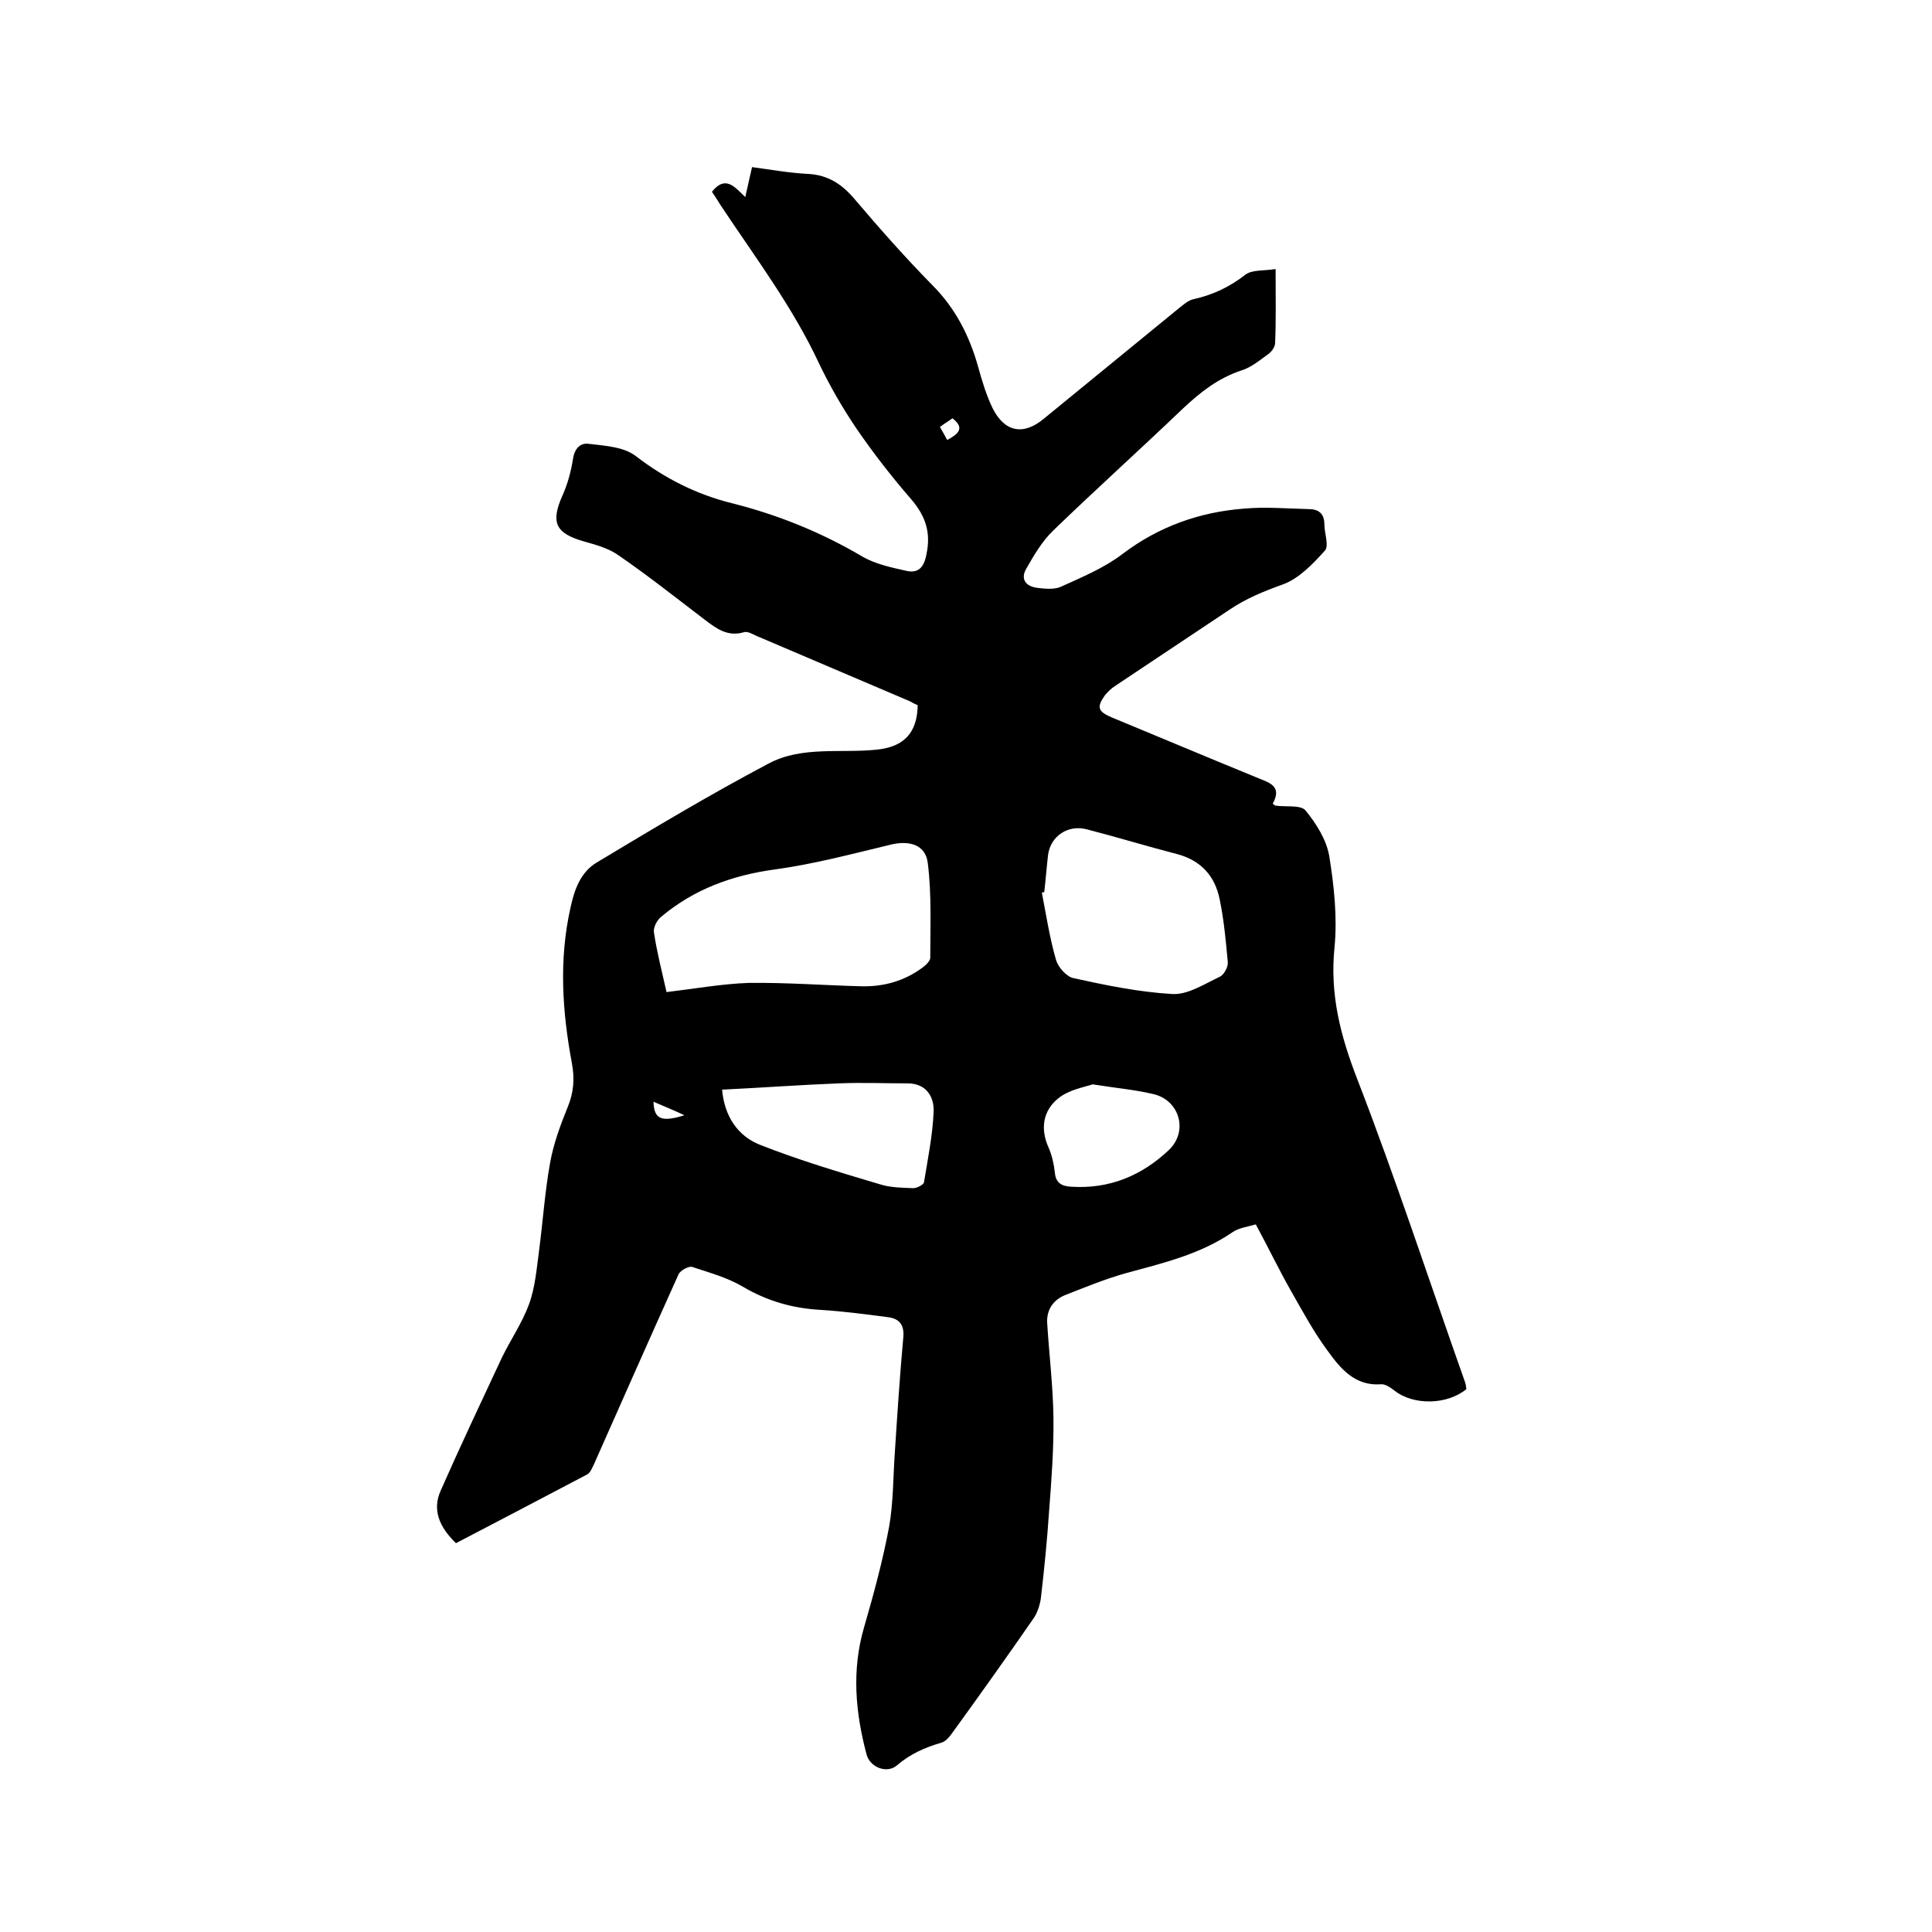 <svg enable-background="new 0 0 400 400" viewBox="0 0 400 400" xmlns="http://www.w3.org/2000/svg"><path d="m94.4 319.5c-3.5-3.4-4.9-6.9-3.2-10.8 4.1-9.3 8.4-18.4 12.7-27.6 1.8-3.7 4.2-7.2 5.6-11 1.3-3.5 1.6-7.4 2.1-11.1.8-6.1 1.2-12.2 2.3-18.3.7-3.9 2.1-7.7 3.6-11.4 1.3-3.1 1.5-6 .9-9.2-2-10.7-2.7-21.4-.3-32.1.8-3.8 2.1-7.4 5.4-9.4 11.8-7.1 23.5-14.1 35.6-20.5 6.9-3.7 14.9-2.1 22.5-2.9 5.6-.6 8.3-3.5 8.4-9.2-.5-.2-1.1-.5-1.6-.8-10.4-4.4-20.8-8.9-31.2-13.3-1.1-.4-2.3-1.3-3.2-1-3.4 1-5.7-.8-8.1-2.6-5.9-4.5-11.7-9.1-17.8-13.3-2.1-1.5-4.7-2.2-7.2-2.9-5.9-1.7-6.9-3.9-4.5-9.4 1.1-2.4 1.8-5 2.2-7.5.3-2.2 1.4-3.6 3.4-3.3 3.3.4 7.1.6 9.6 2.5 6.1 4.7 12.7 8 20 9.8 9.5 2.4 18.4 6 26.9 11 2.7 1.6 6.1 2.3 9.2 3 2.3.5 3.6-.6 4.1-3.4 1-4.6-.2-8-3.2-11.5-4-4.6-7.8-9.5-11.3-14.6-2.9-4.3-5.5-8.8-7.7-13.4-5.5-11.8-13.3-22.1-20.4-32.8-.6-1-1.2-1.9-1.8-2.8 2.8-3.5 4.7-1 6.9 1.1.5-2.2.9-4 1.4-6.2 3.8.5 7.6 1.2 11.5 1.4 4.3.2 7.2 2.2 9.8 5.3 5.1 6 10.4 12 16 17.7 4.8 4.8 7.7 10.5 9.5 16.9.8 2.9 1.7 5.9 3 8.6 2.5 5 6.4 5.7 10.6 2.2 9.3-7.6 18.7-15.3 28-22.9 1-.8 2-1.7 3.2-1.9 3.9-.9 7.3-2.5 10.5-5 1.4-1.1 3.9-.8 6.3-1.2 0 5.6.1 10.4-.1 15.3 0 .8-.7 1.8-1.4 2.3-1.8 1.3-3.6 2.8-5.6 3.4-4.8 1.6-8.5 4.5-12.1 7.9-8.9 8.5-18 16.7-26.8 25.2-2.3 2.2-4 5.1-5.6 7.9-1.3 2.2-.1 3.7 2.2 4 1.6.2 3.5.4 4.9-.2 4.4-2 9-3.9 12.8-6.8 7.5-5.7 16-8.7 25.2-9.4 4.4-.4 8.9 0 13.3.1 2.1 0 3.3.9 3.3 3.2 0 1.8 1 4.4.1 5.4-2.5 2.8-5.4 5.8-8.7 7-3.9 1.4-7.6 2.9-11 5.2-7.9 5.3-15.8 10.5-23.7 15.8-.8.5-1.5 1.2-2.1 1.9-1.8 2.5-1.5 3.4 1.3 4.6 9.9 4.1 19.9 8.3 29.9 12.4 2.6 1.1 5.6 1.7 3.5 5.5.4.3.5.4.6.4 2.1.3 5.2-.2 6.2 1 2.2 2.7 4.3 6 4.9 9.4 1 6.2 1.7 12.7 1.1 18.9-1 9.7 1.2 18.3 4.7 27.3 8 20.7 14.9 41.8 22.3 62.7.2.5.2 1 .3 1.5-4 3.3-11 3.4-14.9.3-.8-.6-1.9-1.4-2.8-1.3-5.4.4-8.4-3.3-11-6.9-2.9-3.9-5.2-8.2-7.6-12.4-2.5-4.4-4.7-9-7.3-13.8-1.7.5-3.5.7-4.8 1.6-6.7 4.6-14.4 6.4-22.1 8.5-4.3 1.2-8.4 2.9-12.5 4.5-2.5 1-3.9 3-3.8 5.7.4 6.5 1.2 13 1.3 19.5s-.4 13.1-.9 19.6c-.4 6-1 12-1.7 18-.2 1.4-.7 2.9-1.4 4-5.6 8.1-11.3 16.1-17.1 24.1-.5.7-1.3 1.6-2.1 1.8-3.4 1-6.4 2.3-9.2 4.7-2.1 1.8-5.6.4-6.3-2.3-2.3-8.7-3.1-17.4-.5-26.3 2-6.9 3.9-13.9 5.2-20.9.9-5.2.8-10.5 1.2-15.8.5-7.7 1-15.4 1.7-23.1.3-2.7-.7-4.1-3.2-4.4-4.6-.6-9.2-1.2-13.8-1.5-5.8-.3-11.1-1.8-16.2-4.8-3.2-1.9-6.9-2.9-10.5-4.1-.7-.2-2.4.7-2.8 1.5-5.9 13.1-11.7 26.2-17.5 39.3-.4.8-.8 1.9-1.5 2.2-8.9 4.7-18.1 9.5-27.1 14.2zm43.6-114.1c5.9-.7 11.4-1.7 17-1.9 7.8-.1 15.6.5 23.4.7 4.6.1 8.8-1.1 12.5-3.8.7-.5 1.7-1.4 1.7-2.1 0-6.5.3-13.1-.5-19.5-.4-3.9-3.8-4.9-7.8-3.9-7.9 1.9-15.8 4-23.8 5.1-8.9 1.2-16.8 4.1-23.6 9.8-.9.7-1.7 2.3-1.5 3.3.6 4 1.6 7.9 2.6 12.3zm78.2-20.7c-.2 0-.3.1-.5.1.9 4.6 1.6 9.3 2.9 13.8.4 1.6 2.2 3.6 3.6 3.9 6.8 1.5 13.6 2.9 20.5 3.3 3.2.2 6.7-2.1 9.9-3.6.8-.4 1.7-2 1.6-3-.4-4.4-.8-8.8-1.7-13.1-1-4.8-3.9-8-8.9-9.3-6.2-1.6-12.4-3.5-18.6-5.1-3.8-1-7.4 1.3-8 5.2-.3 2.6-.5 5.2-.8 7.8zm-66.7 40.9c.5 5.6 3.3 9.6 7.8 11.4 8.1 3.2 16.5 5.7 24.9 8.2 2.2.7 4.6.7 6.9.8.7 0 2.1-.7 2.2-1.2.8-4.9 1.8-9.8 2-14.7.1-3-1.5-5.8-5.4-5.8-4.7 0-9.5-.2-14.2 0-7.9.3-15.9.9-24.2 1.3zm76.7-1.1c-1.7.6-4.9 1.1-7.1 2.9-3.1 2.5-3.8 6.2-2 10.2.7 1.6 1.1 3.4 1.3 5.2.2 2.2 1.5 2.8 3.4 2.9 7.9.5 14.6-2.3 20.2-7.6 4.1-3.9 2.2-10.4-3.3-11.6-3.8-.9-7.5-1.2-12.5-2zm-90.9 3.6c.1 3.6 1.6 4.3 6.4 2.8-2.1-1-4.1-1.8-6.4-2.8zm60.8-137c2.2-1.2 3.8-2.4 1.1-4.5-.8.6-1.7 1.1-2.6 1.8.5.9 1 1.7 1.5 2.7z"/></svg>